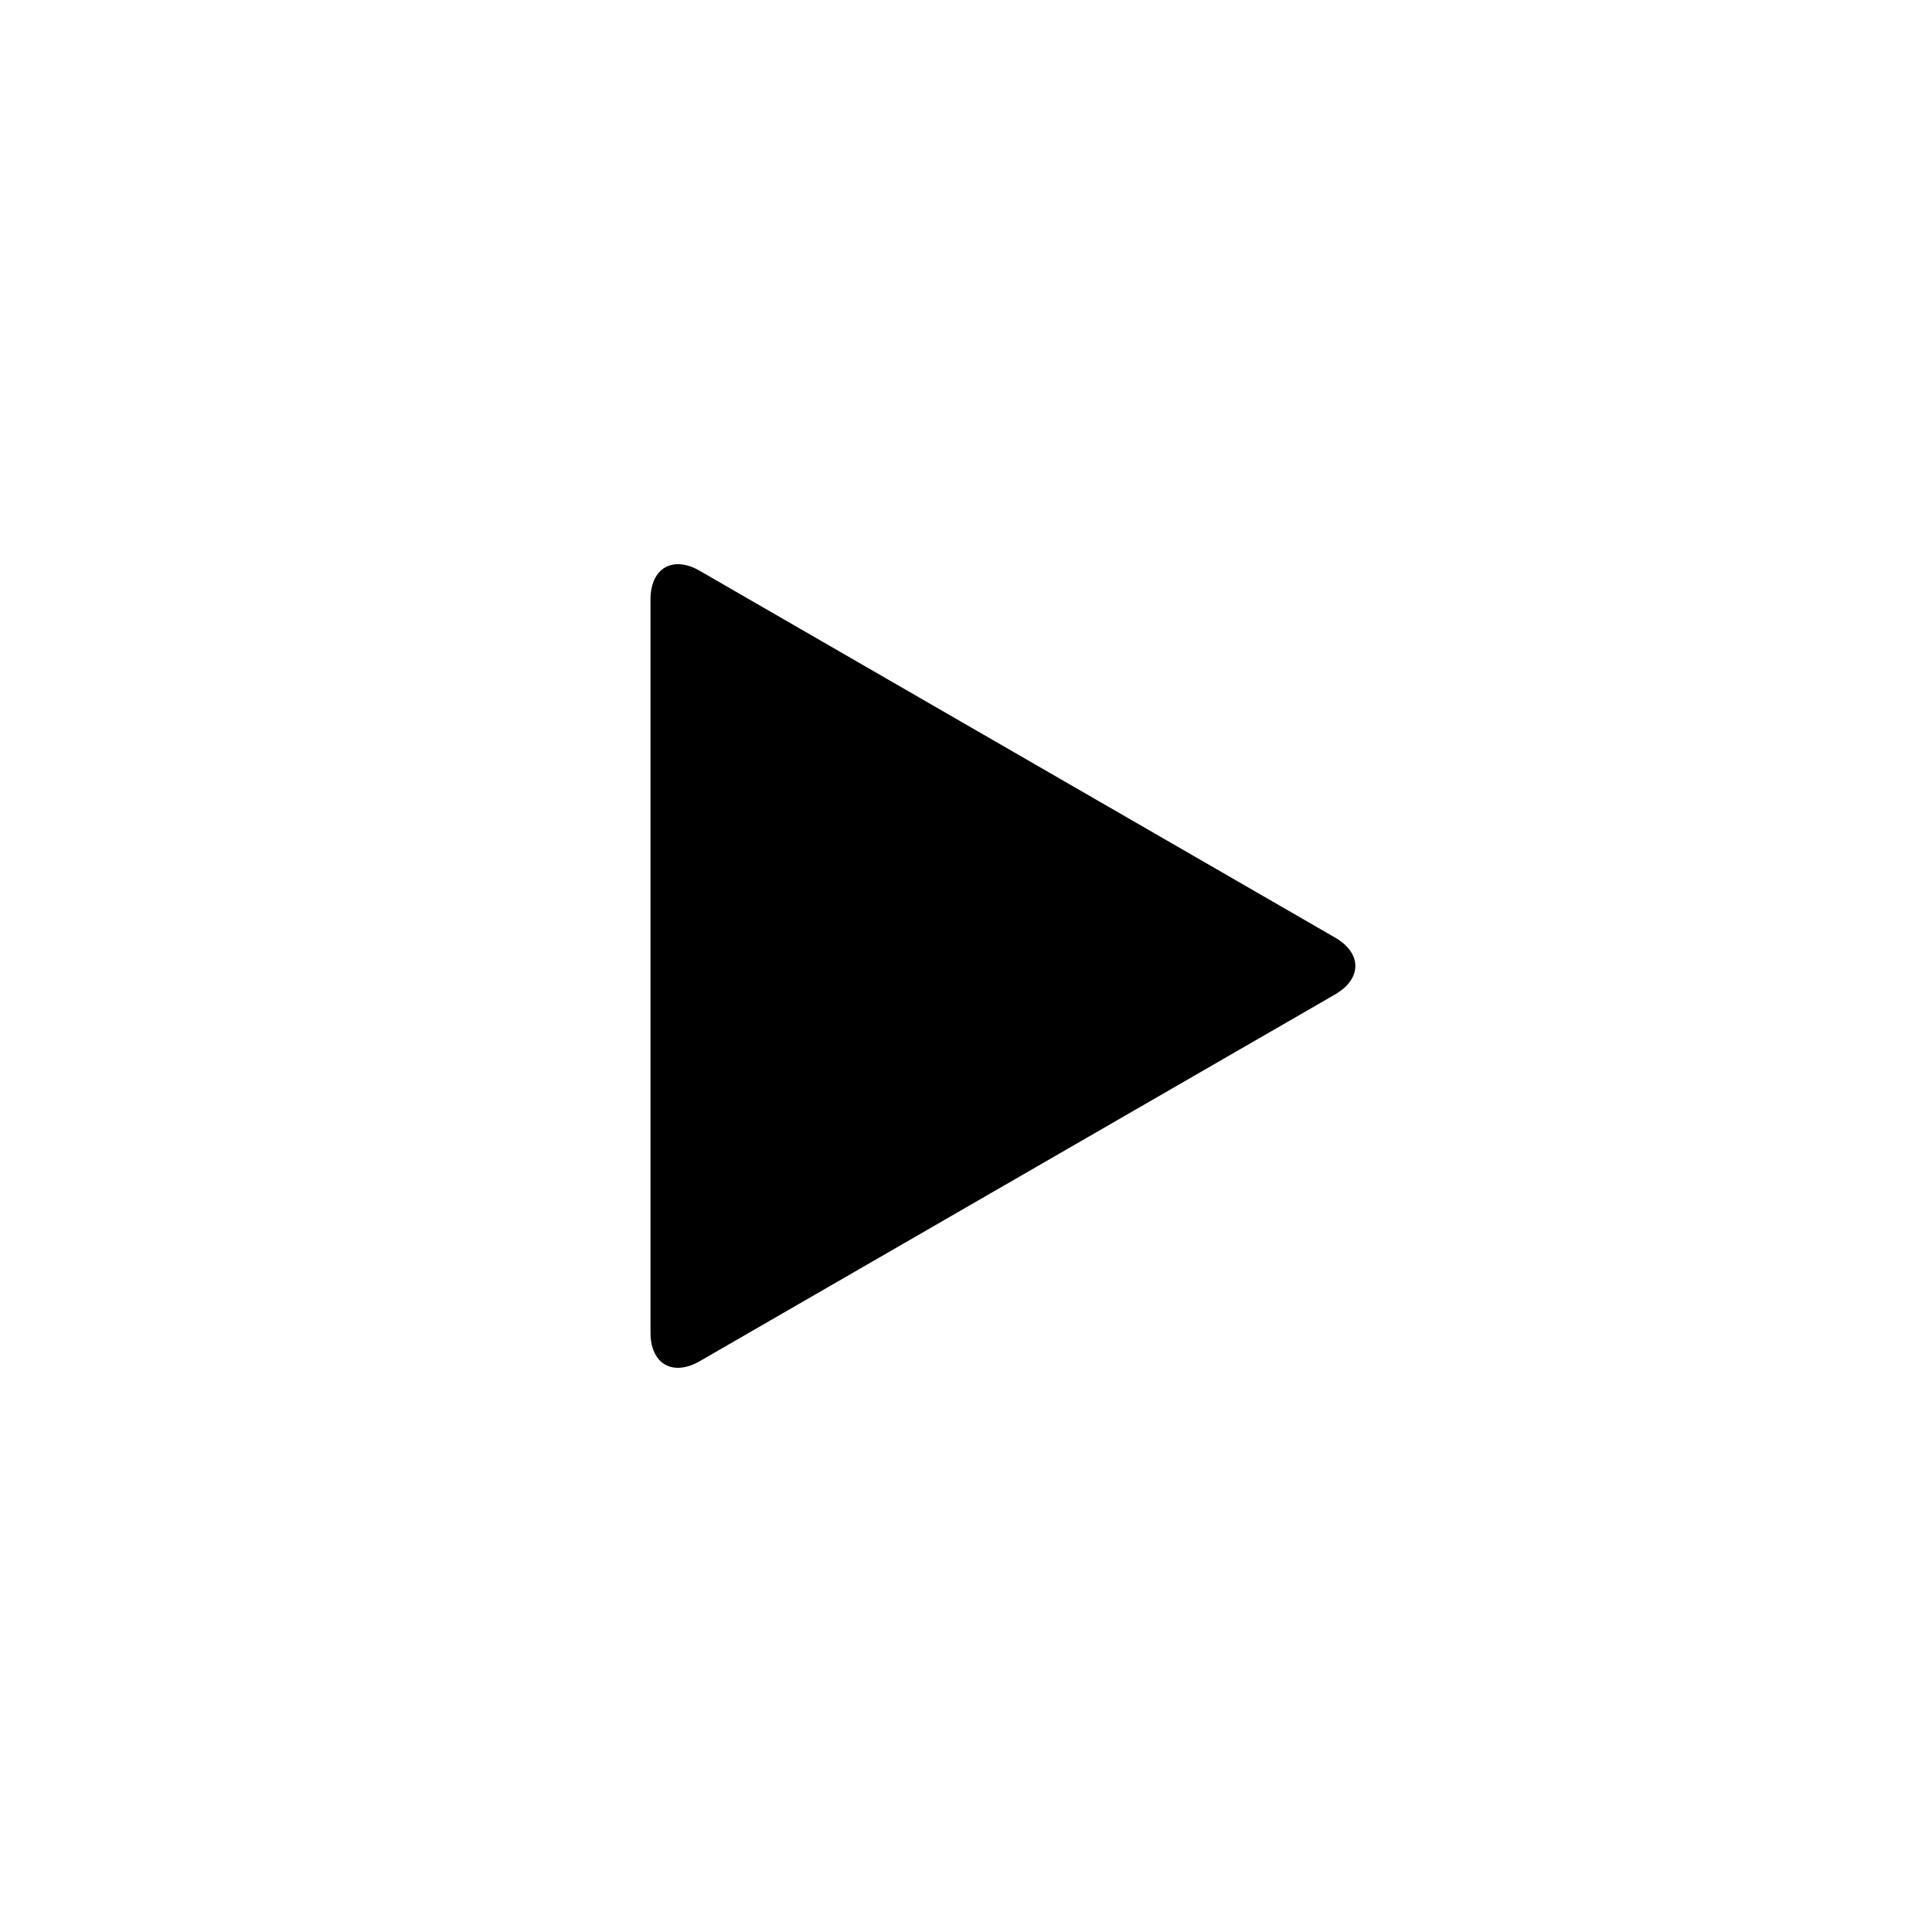 <svg version="1.1" id="Layer_1" xmlns="http://www.w3.org/2000/svg" x="0" y="0" viewBox="0 0 752 752" style="enable-background:new 0 0 752 752" xml:space="preserve"><path d="M519.6 364.9c10.6 6.1 10.6 16.1 0 22.2L272.4 529.8c-10.6 6.1-19.2 1.1-19.2-11.1V233.3c0-12.2 8.7-17.2 19.2-11.1l247.2 142.7z"/></svg>